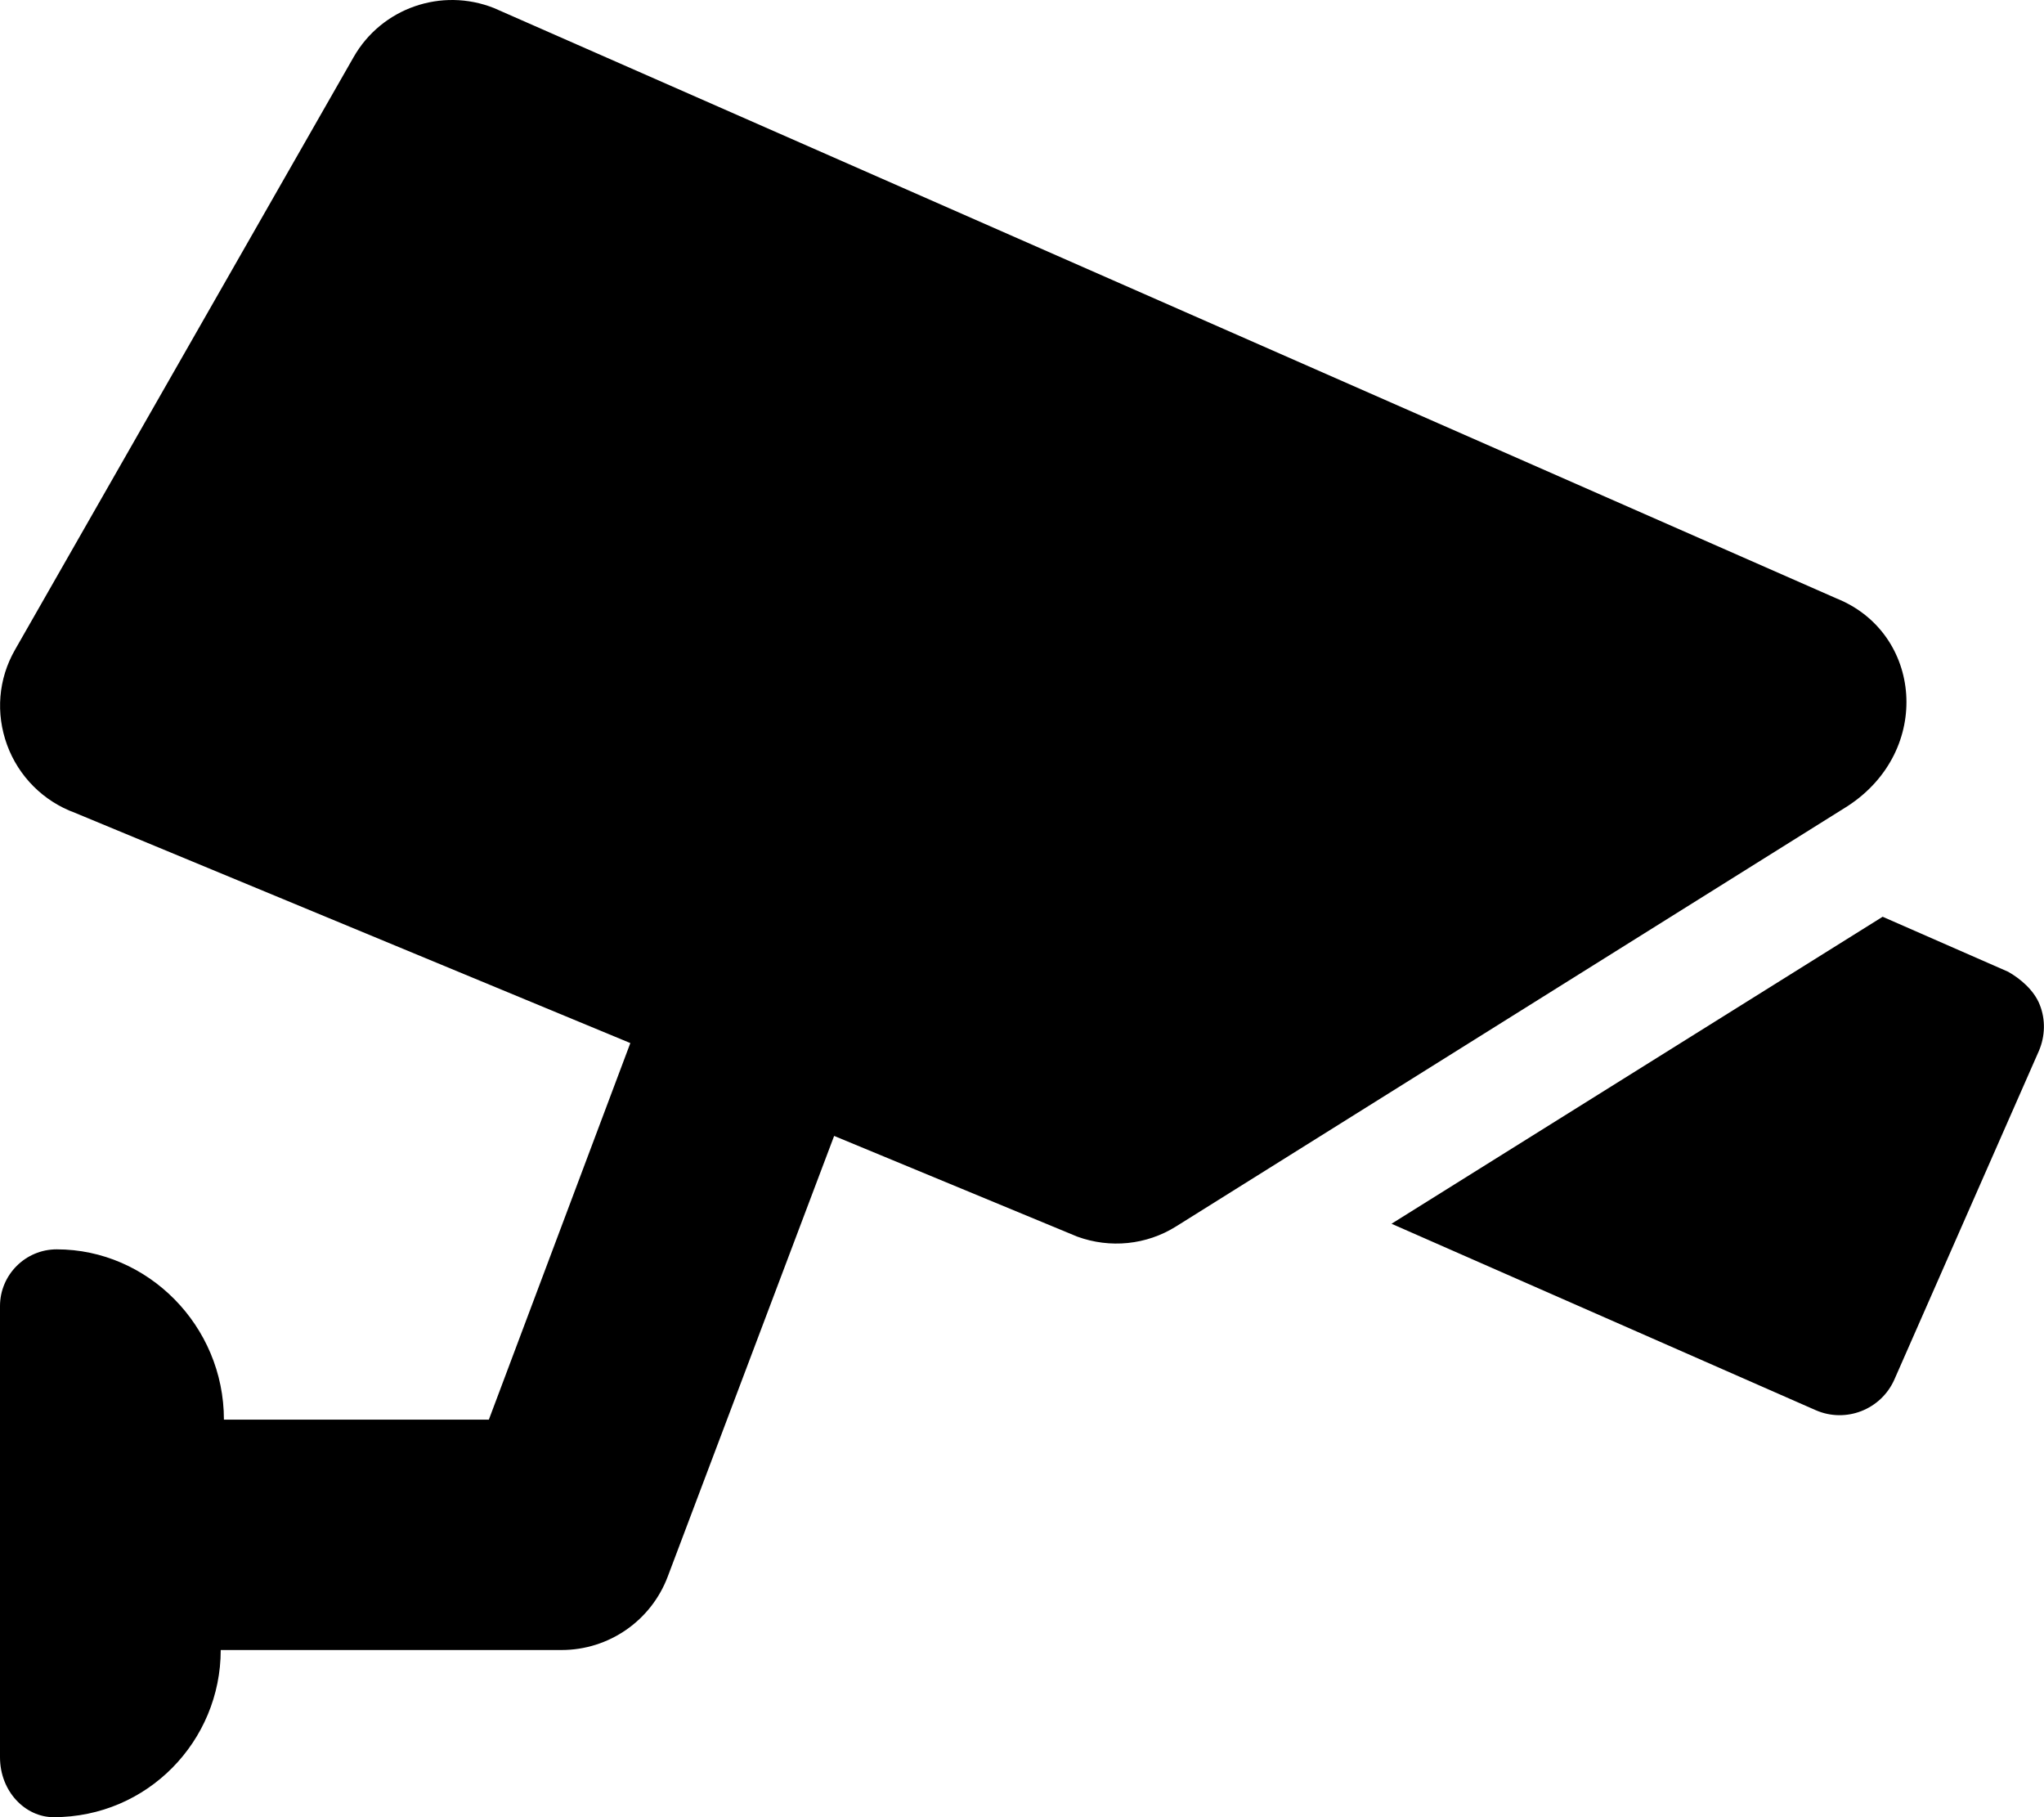 <svg xmlns="http://www.w3.org/2000/svg" viewBox="0 0 576 512"><!--! Font Awesome Pro 6.1.1 by @fontawesome - https://fontawesome.com License - https://fontawesome.com/license (Commercial License) Copyright 2022 Fonticons, Inc. --><path d="M517.5 168.6L139.2 2.266C124.4-3.609 107.5 2.266 99.62 16.14l-95.37 166.9C-.5 191.3-1.25 201 1.999 209.9c3.25 8.875 10.25 15.87 19.13 19.12l156.5 64.87l-39.87 106.1H63.1c0-26.51-21.49-47.98-47.1-47.98C7.163 352 0 359.2 0 368v127.1C0 504.8 7.163 512 15.1 512c26.51 0 47.1-21.49 47.1-47.1l96.05 0c13.33 0 25.26-8.268 29.94-20.75l46.87-124.1l68.5 28.37c9.25 3.375 19.5 2.375 27.87-2.875l189.2-118.4C544.7 211.5 541.7 178.3 517.5 168.6zM565.9 273.8l-35.37-15.5l-138.4 86.5l119.5 52.51c8.5 3.75 18.46-.132 22.21-8.632l40.74-92.62c1.75-4.125 1.878-8.756 .253-12.88C573.2 278.9 569.1 275.6 565.9 273.8z"/></svg>
